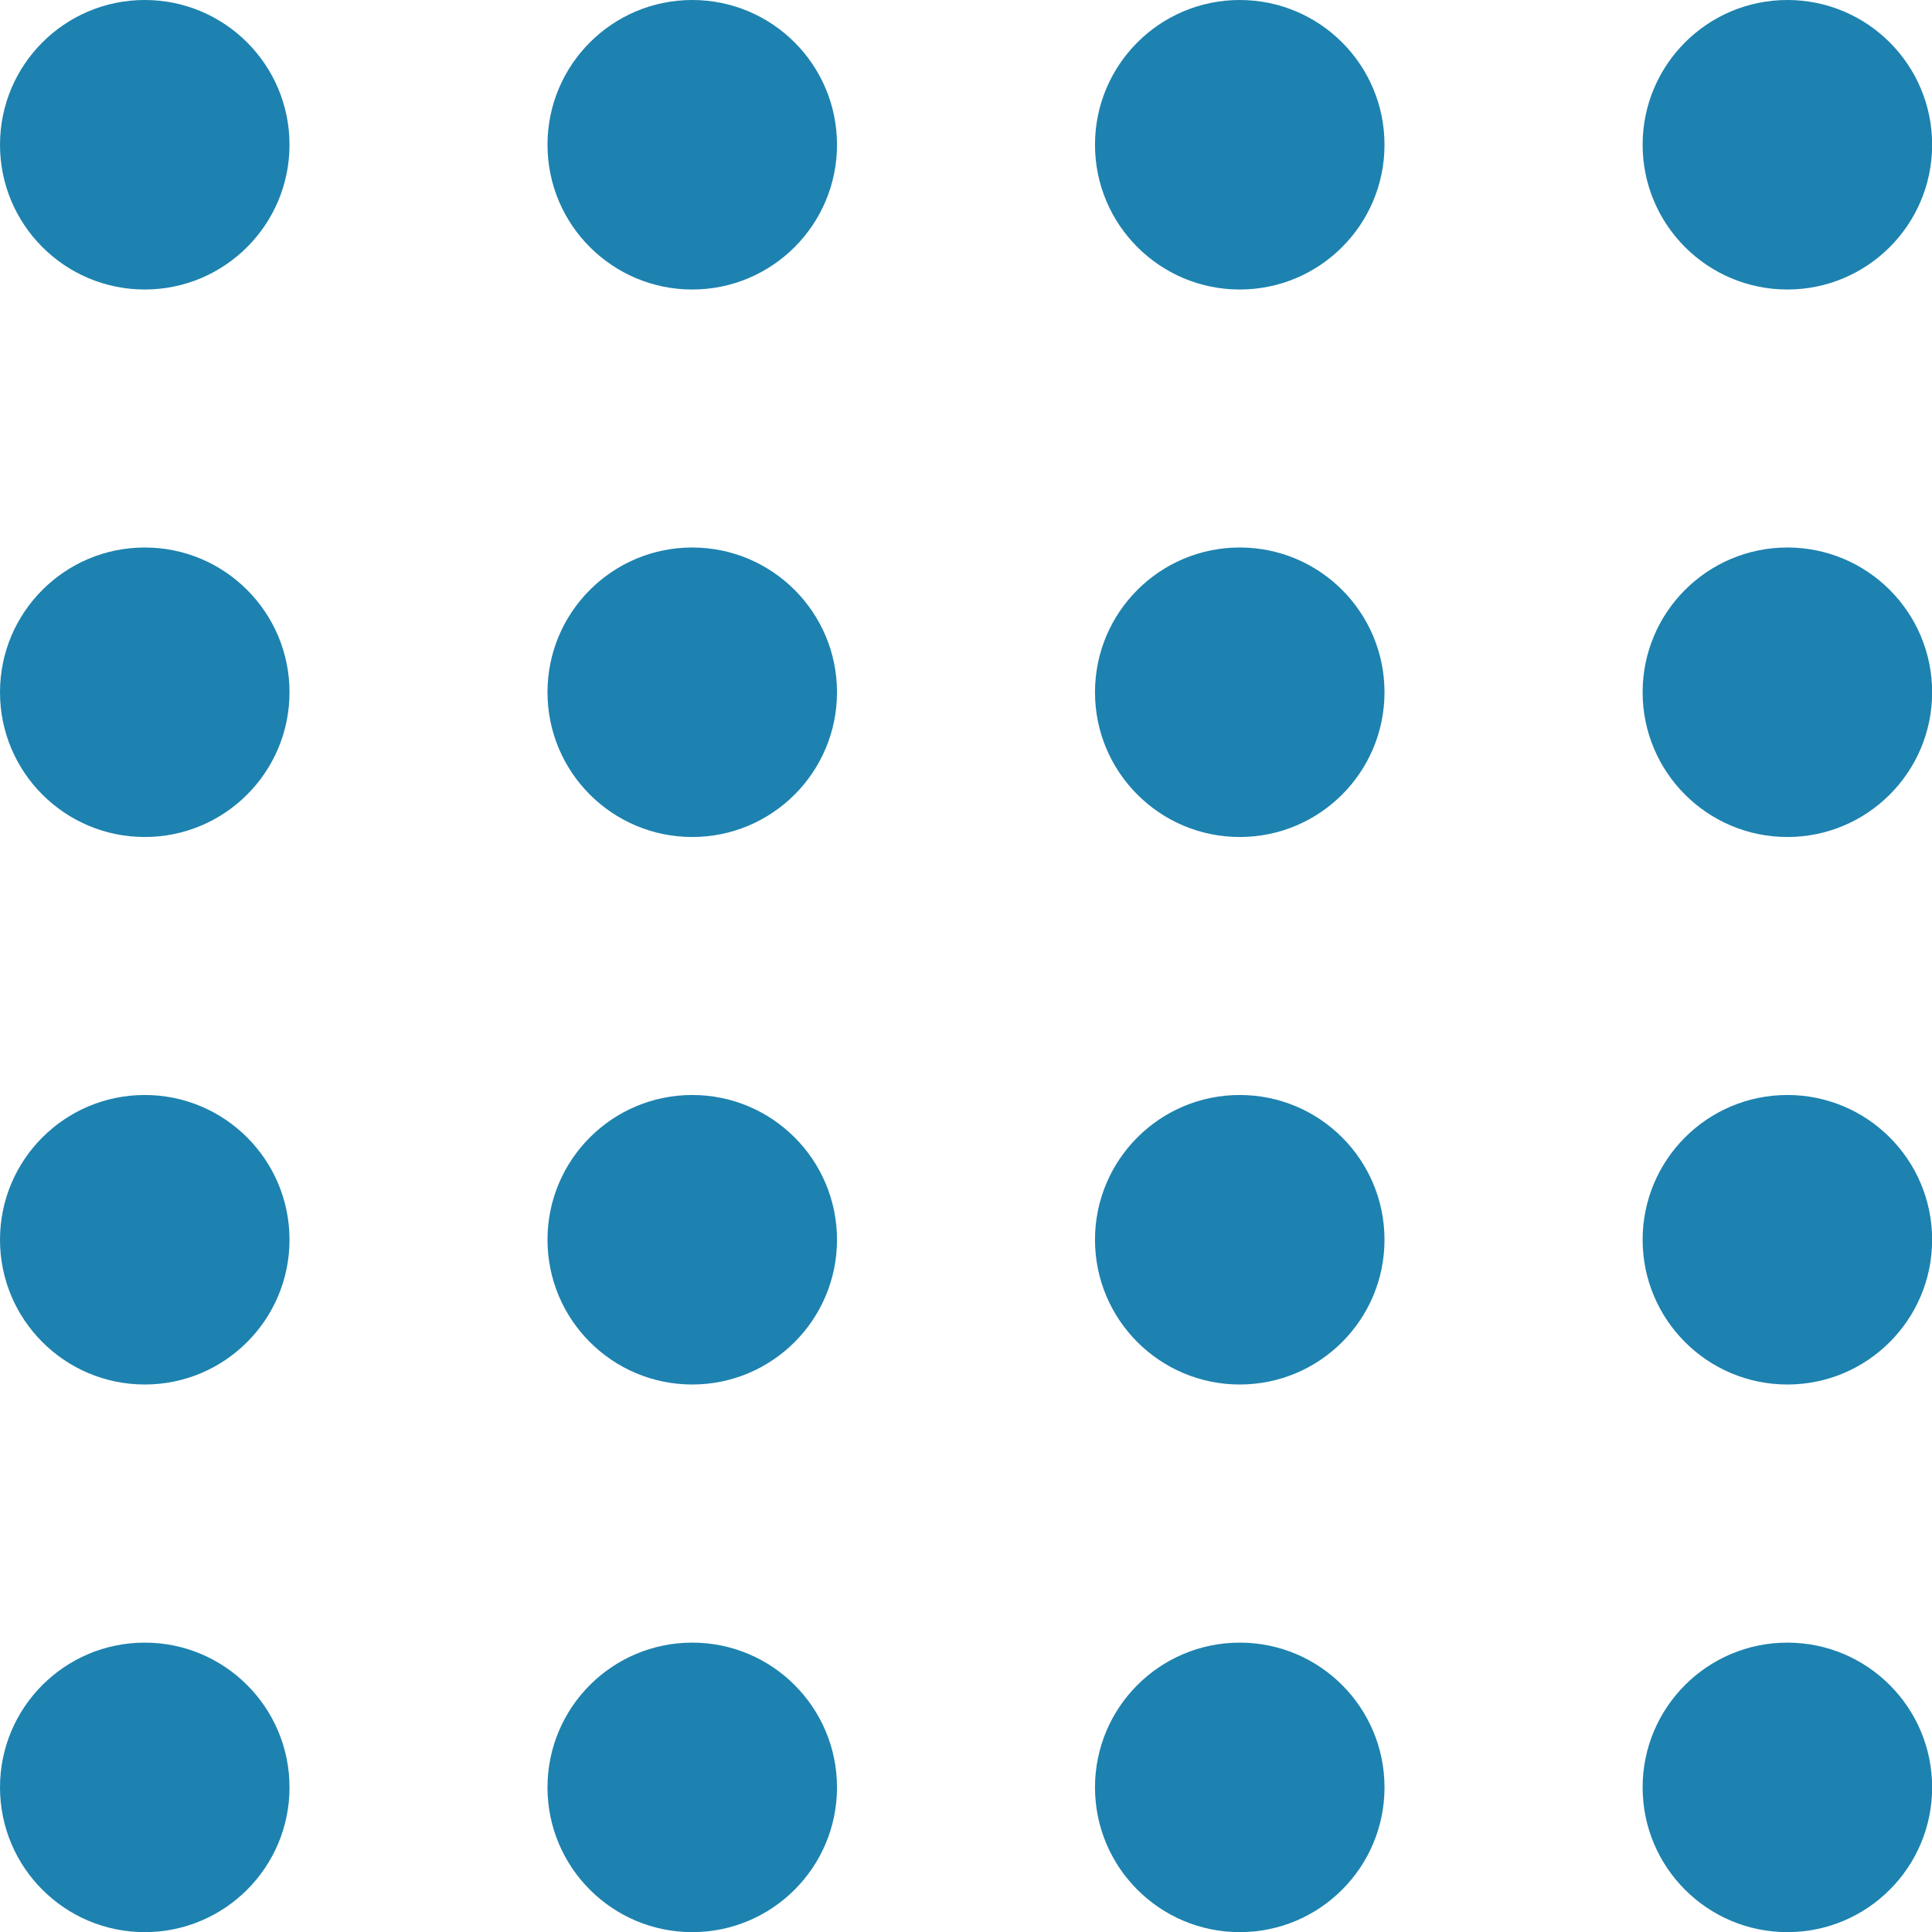 <svg xmlns="http://www.w3.org/2000/svg" width="51.04mm" height="51.04mm" viewBox="0 0 144.68 144.68"><defs><style>.cls-1{fill:#1d82af;}</style></defs><title>Asset 5</title><g id="Layer_2" data-name="Layer 2"><g id="Layer_1-2" data-name="Layer 1"><circle class="cls-1" cx="10.84" cy="10.84" r="10.84"/><circle class="cls-1" cx="51.84" cy="10.84" r="10.84"/><circle class="cls-1" cx="92.84" cy="10.84" r="10.84"/><circle class="cls-1" cx="133.85" cy="10.84" r="10.84"/><circle class="cls-1" cx="10.84" cy="51.84" r="10.84"/><circle class="cls-1" cx="51.84" cy="51.84" r="10.84"/><circle class="cls-1" cx="92.84" cy="51.84" r="10.84"/><circle class="cls-1" cx="133.85" cy="51.84" r="10.84"/><circle class="cls-1" cx="10.84" cy="92.84" r="10.84"/><circle class="cls-1" cx="51.84" cy="92.84" r="10.84"/><circle class="cls-1" cx="92.84" cy="92.84" r="10.84"/><circle class="cls-1" cx="133.85" cy="92.84" r="10.84"/><circle class="cls-1" cx="10.84" cy="133.85" r="10.84"/><circle class="cls-1" cx="51.84" cy="133.85" r="10.84"/><circle class="cls-1" cx="92.84" cy="133.85" r="10.84"/><circle class="cls-1" cx="133.85" cy="133.85" r="10.84"/></g></g></svg>